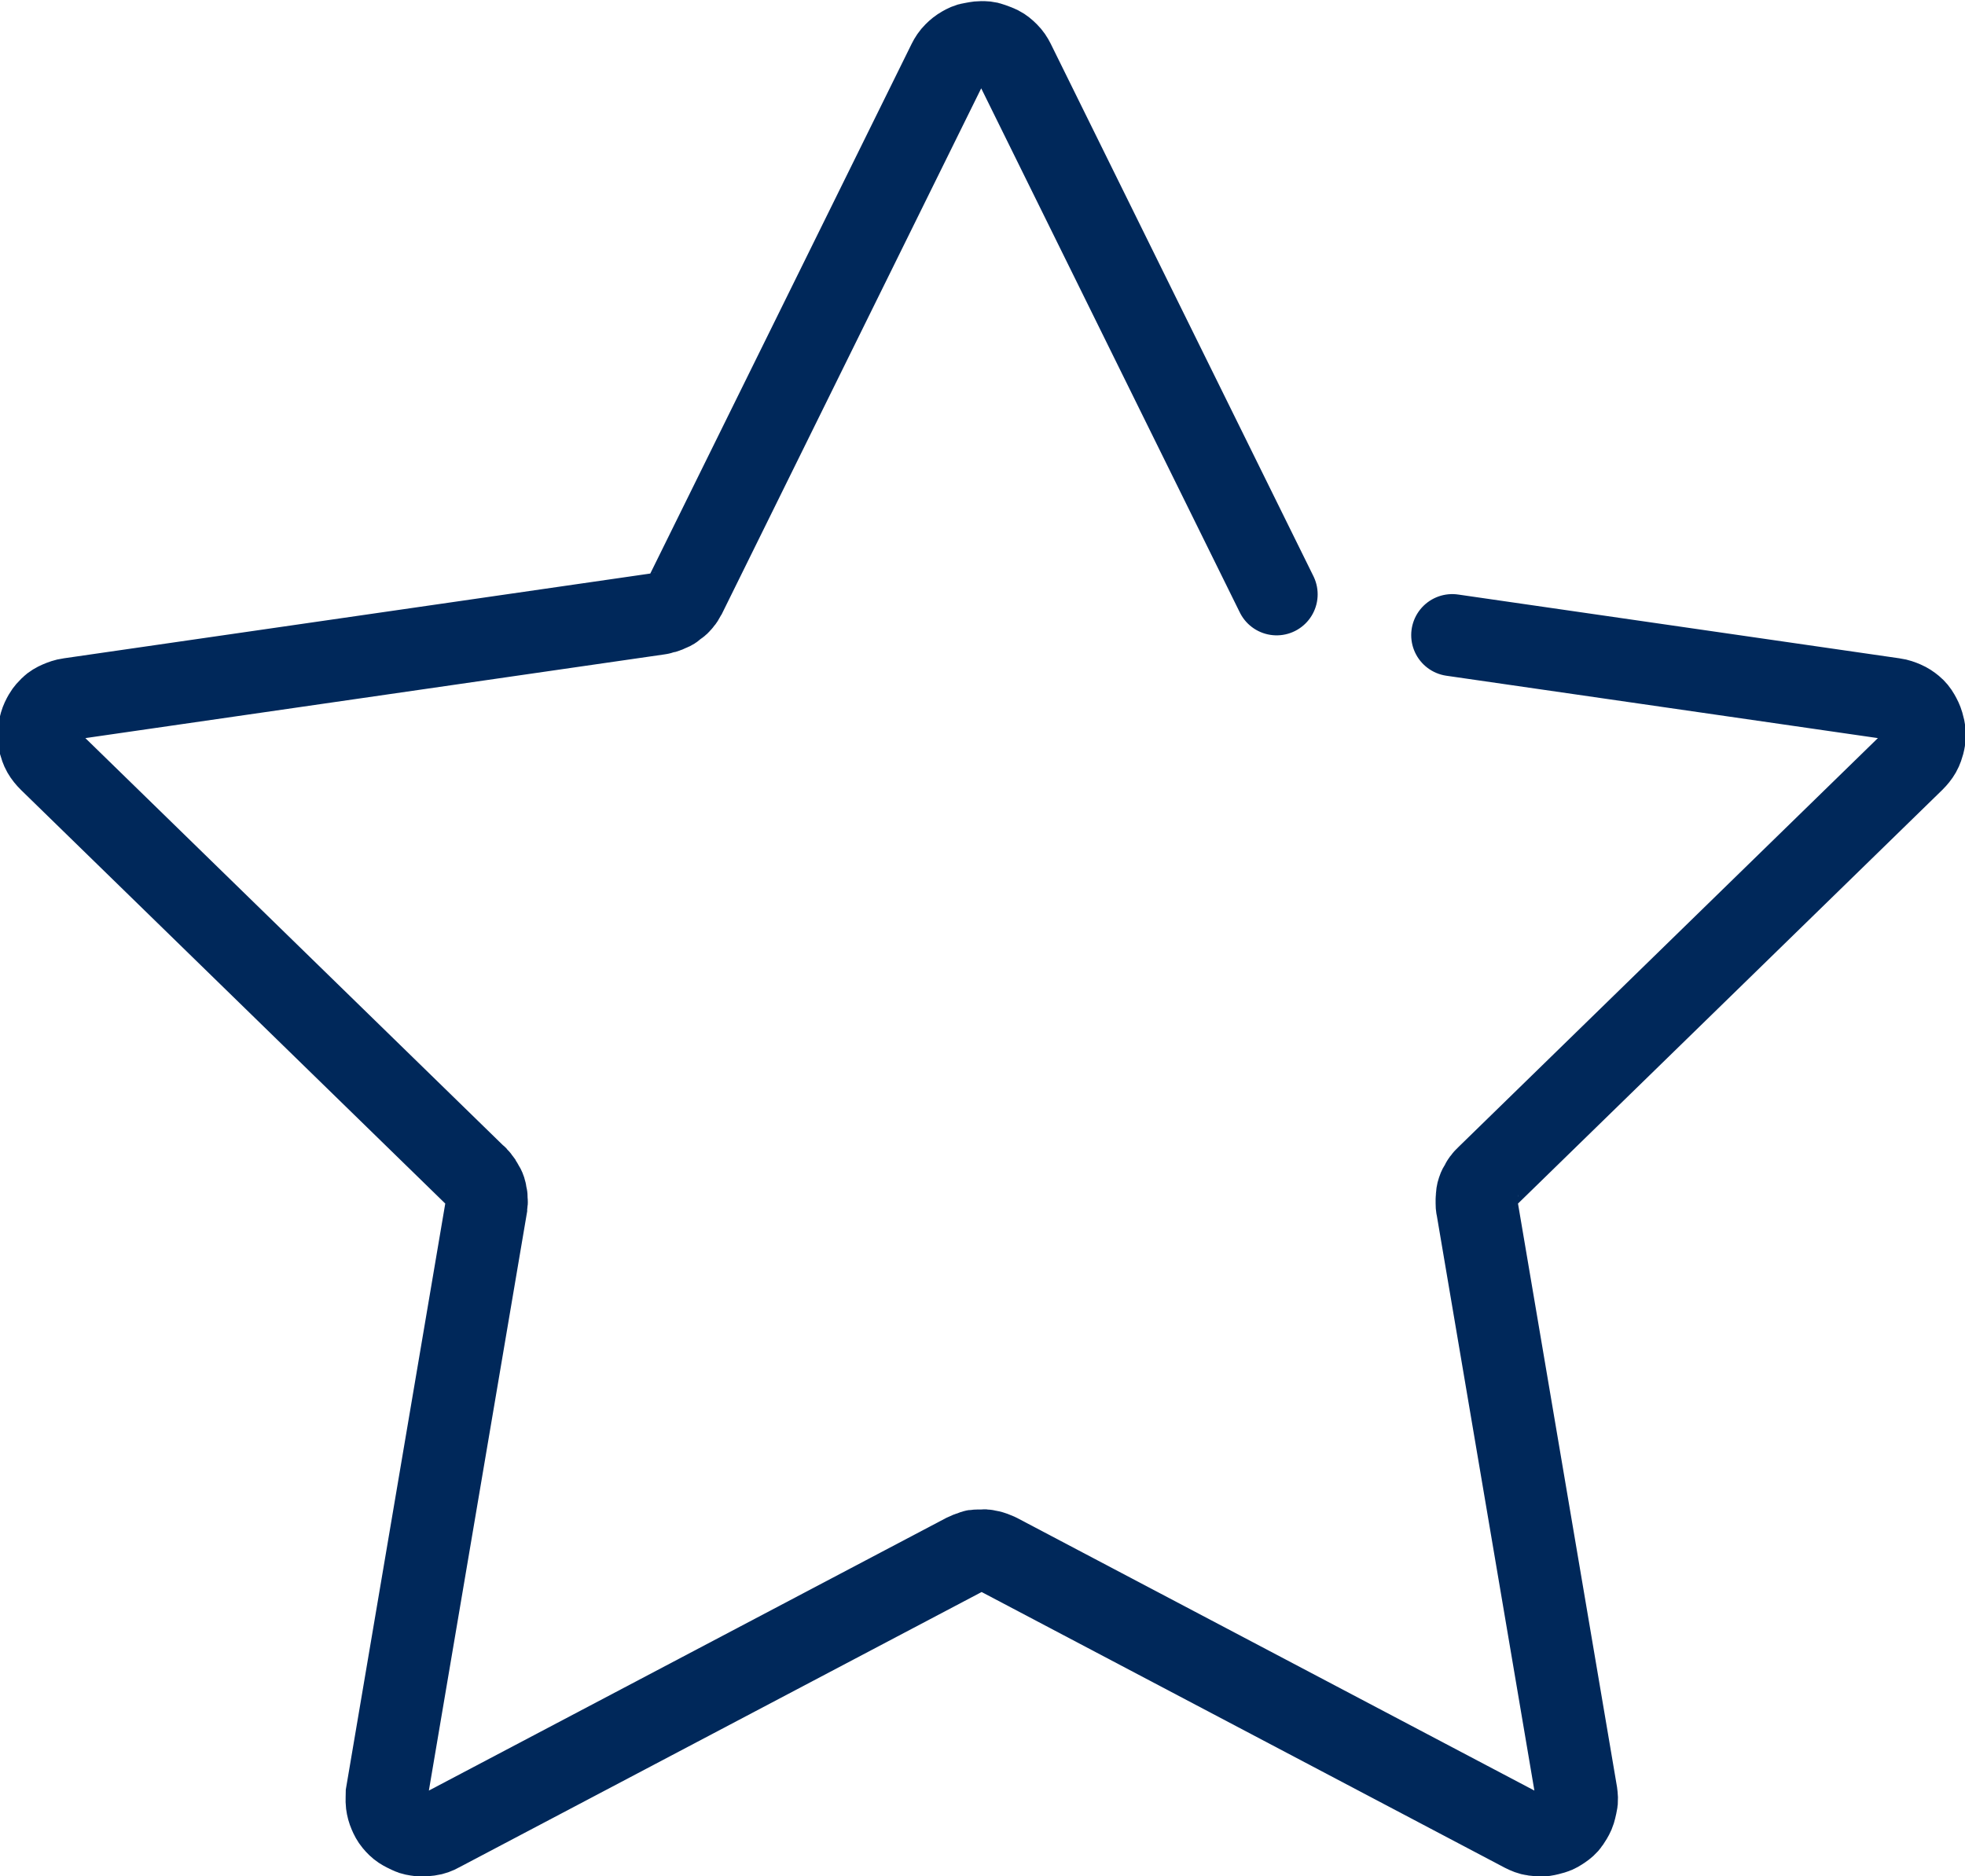 <?xml version="1.0" encoding="UTF-8"?>
<svg id="Layer_2" data-name="Layer 2" xmlns="http://www.w3.org/2000/svg" viewBox="0 0 44.3 42.3">
  <defs>
    <style>
      .cls-1 {
        fill: none;
        stroke: #00285a;
        stroke-linecap: round;
        stroke-miterlimit: 10;
        stroke-width: 1.85px;
      }
    </style>
  </defs>
  <g id="Layer_1-2" data-name="Layer 1">
    <path class="cls-1" d="m32.74,14.32l1.66.24,1.66.24,1.66.24,1.66.24,1.66.24,1.66.24c.08.01.16.04.23.07s.13.07.19.12.1.1.14.17.07.13.09.2.04.14.04.21,0,.15-.02.22-.04.14-.08.21-.09.13-.15.19l-1.2,1.17-1.2,1.17-1.2,1.17-1.2,1.17-1.2,1.17-1.2,1.17-1.2,1.17-1.2,1.17s-.05.05-.07.07-.04.05-.06.08-.03.06-.05.09-.03.06-.04.09-.02.06-.02.09-.01.06-.01.1,0,.07,0,.1,0,.07.01.1l.28,1.65.28,1.65.28,1.65.28,1.65.28,1.65.28,1.65.28,1.65.28,1.65c.01.08.02.16,0,.24s-.03.15-.06.22-.07.13-.11.19-.1.11-.16.15-.12.08-.19.1-.14.04-.21.05-.15,0-.23-.01-.15-.04-.23-.08l-1.48-.78-1.48-.78-1.48-.78-1.48-.78-1.48-.78-1.48-.78-1.48-.78-1.48-.78s-.06-.03-.09-.04-.06-.02-.09-.03-.06-.01-.1-.02-.06,0-.1,0-.06,0-.1,0-.06,0-.1.02-.06.02-.09.03-.06.03-.09.04l-1.48.78-1.48.78-1.48.78-1.48.78-1.48.78-1.48.78-1.48.78-1.48.78c-.07.04-.15.07-.23.08s-.15.02-.23.01-.15-.02-.21-.05-.13-.06-.19-.1-.11-.09-.16-.15-.08-.12-.11-.19-.05-.14-.06-.22,0-.16,0-.24l.28-1.65.28-1.65.28-1.65.28-1.65.28-1.65.28-1.65.28-1.65.28-1.65s0-.07.01-.1,0-.07,0-.1,0-.06-.01-.1-.01-.06-.02-.09-.02-.06-.04-.09-.03-.06-.05-.09-.04-.05-.06-.08-.04-.05-.07-.07l-1.2-1.17-1.2-1.17-1.2-1.17-1.2-1.17-1.2-1.17-1.2-1.17-1.2-1.17-1.2-1.17c-.06-.06-.11-.12-.15-.19s-.06-.14-.08-.21-.02-.15-.02-.22.02-.14.04-.21.05-.13.09-.2.09-.12.14-.17.12-.09.19-.12.15-.06.23-.07l1.66-.24,1.66-.24,1.66-.24,1.66-.24,1.66-.24,1.66-.24,1.66-.24,1.66-.24s.07-.01.1-.02.06-.02.09-.03.06-.03.09-.04.06-.03.08-.05.05-.04.08-.06.05-.05.07-.07.04-.05.06-.08.03-.06.05-.09l.74-1.5.74-1.5.74-1.5.74-1.5.74-1.5.74-1.5.74-1.5.74-1.5c.04-.08.08-.14.14-.2s.11-.1.18-.14.13-.07.2-.08.14-.03.22-.03.14,0,.22.03.14.05.2.08.12.08.18.14.1.12.14.2l.74,1.5.74,1.5.74,1.5.74,1.5.74,1.5.74,1.5.74,1.5.74,1.5"/>
  </g>
</svg>